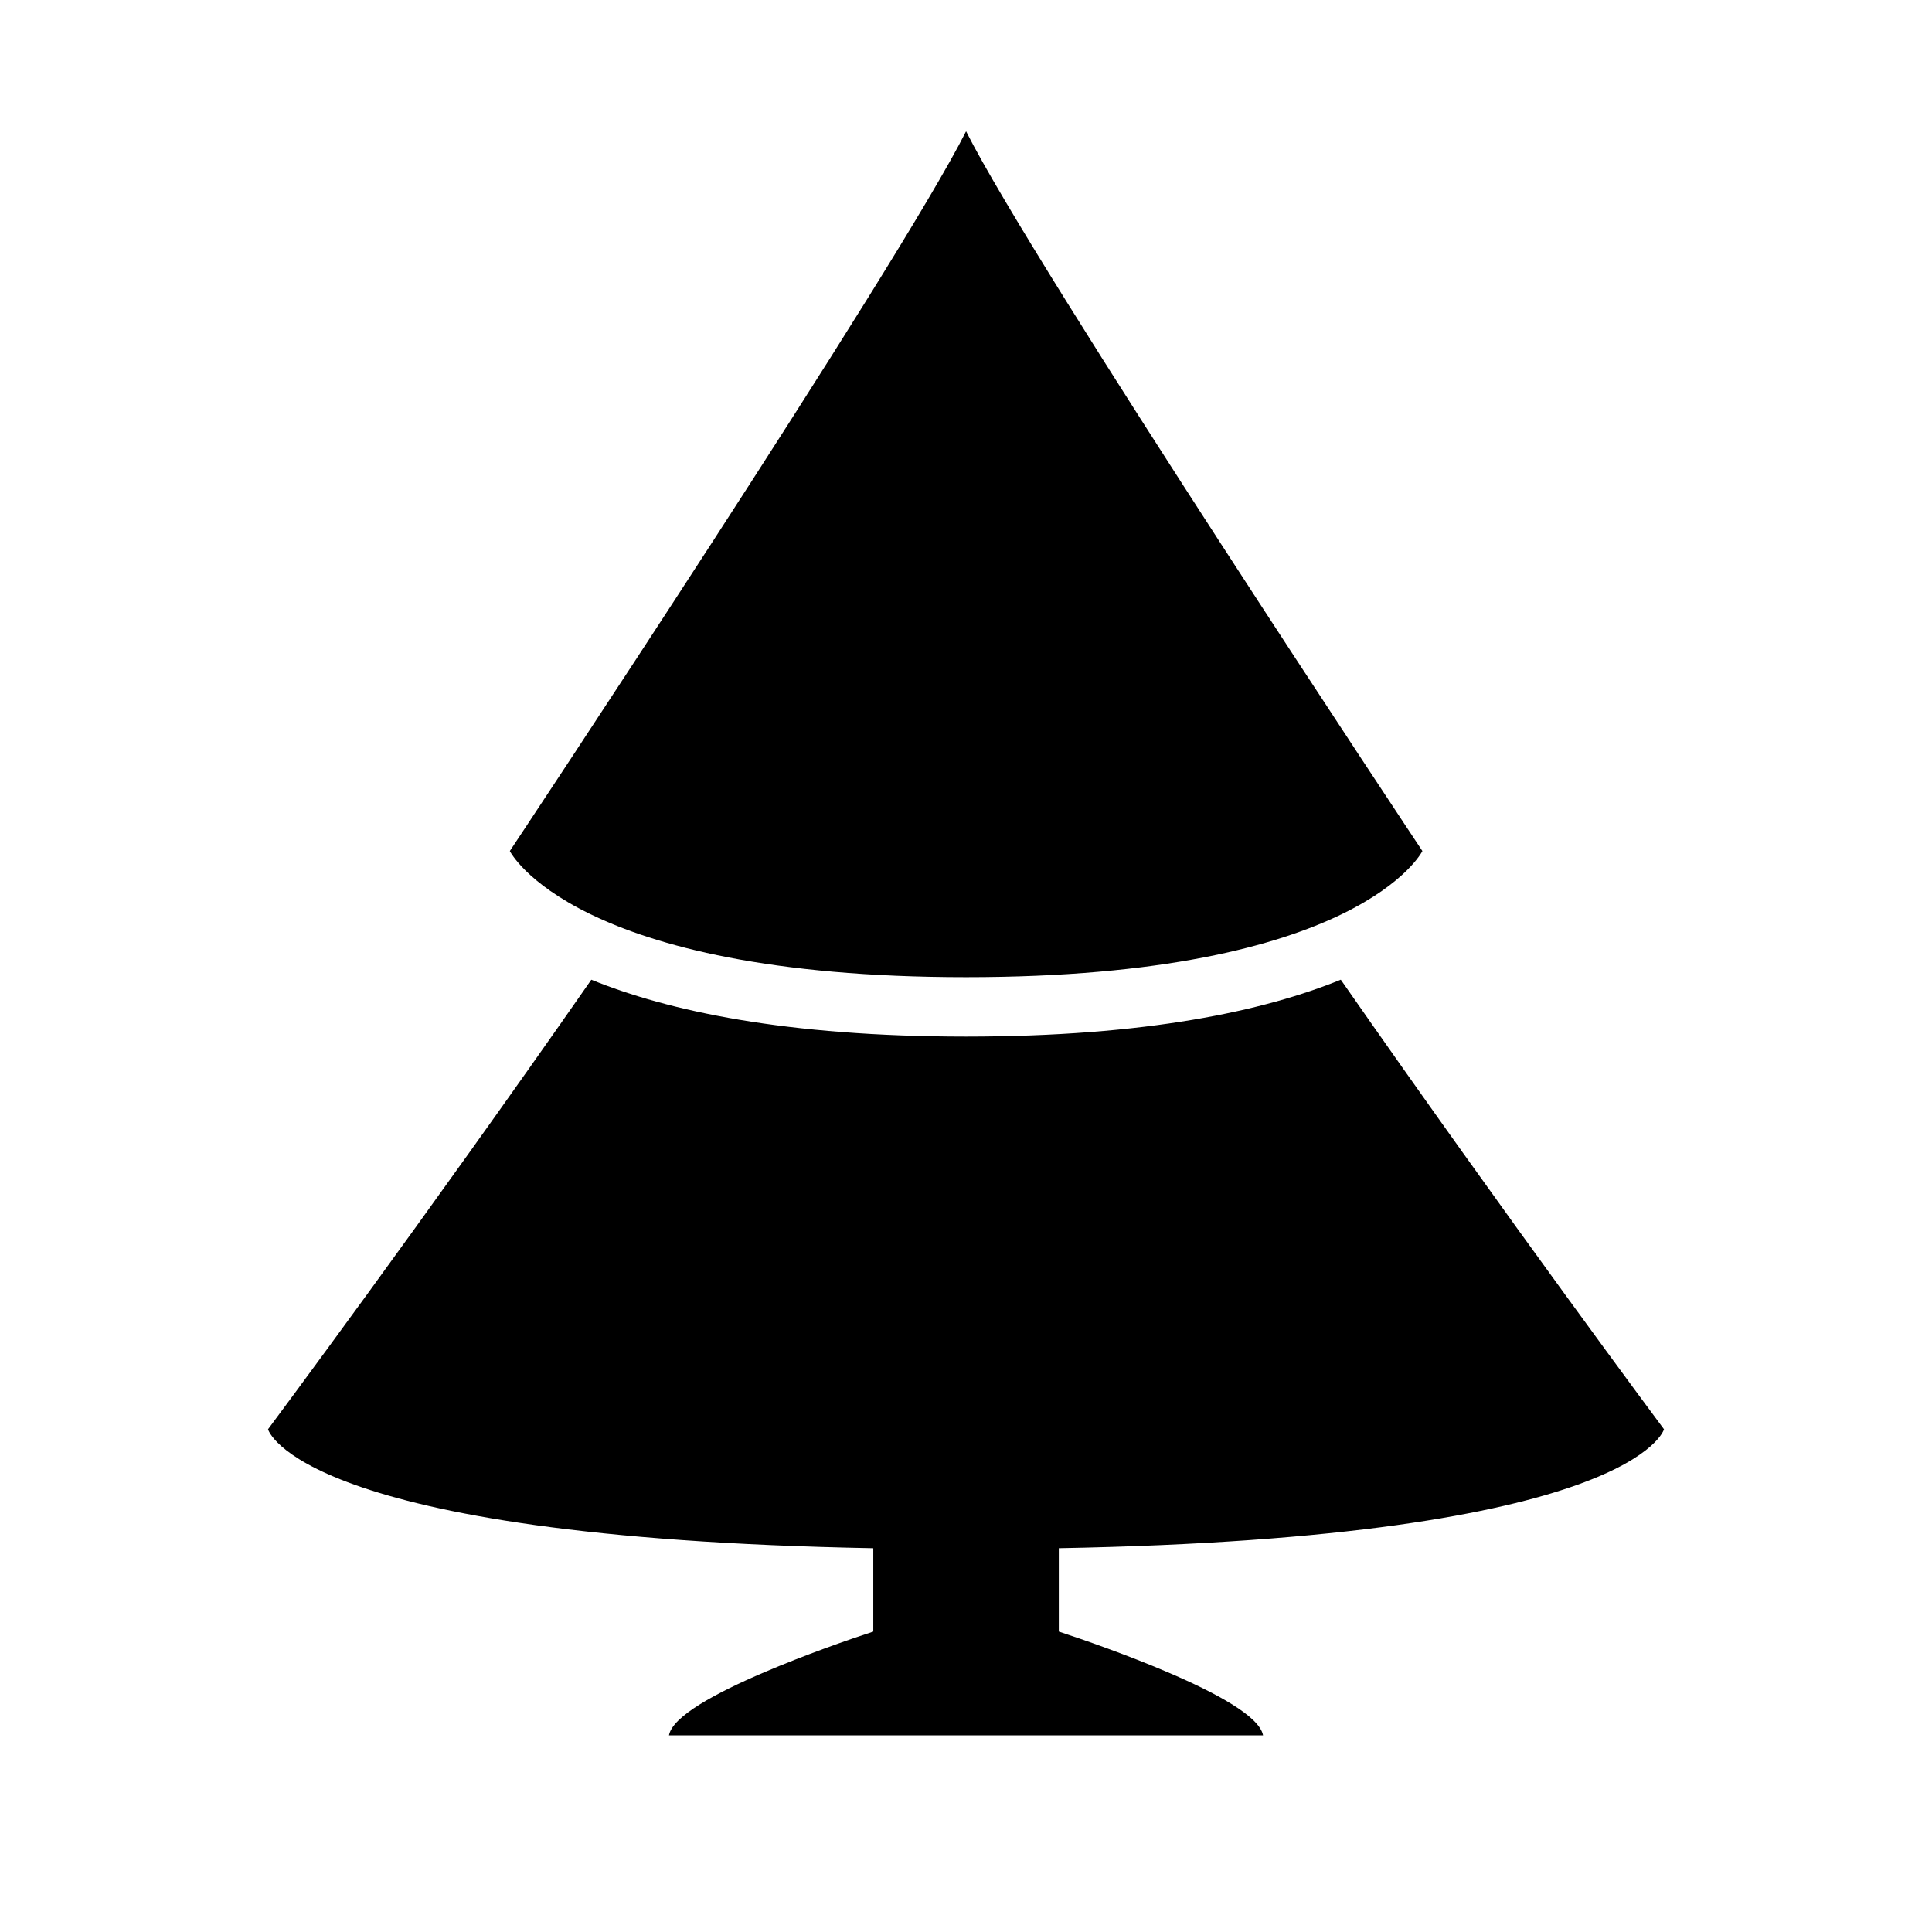 <?xml version="1.0" encoding="UTF-8"?>
<!-- Uploaded to: SVG Repo, www.svgrepo.com, Generator: SVG Repo Mixer Tools -->
<svg fill="#000000" width="800px" height="800px" version="1.1" viewBox="144 144 512 512" xmlns="http://www.w3.org/2000/svg">
 <g>
  <path d="m400.02 402.96c104.37 0 120.93-33.426 120.93-33.426 0 0.004-102.98-154.98-120.93-190.74-17.949 35.754-120.91 190.74-120.91 190.74 0 0.004 16.547 33.426 120.91 33.426z"/>
  <path d="m400.02 418.7c-47.863 0-79.051-6.832-99.312-15.066-44.57 63.984-85.68 119.14-85.68 119.14s7.731 28.703 160.4 31.52v22.09c-6.738 2.203-18.215 6.219-28.922 10.801-12.77 5.449-24.34 11.668-25.223 16.703h157.44c-0.898-5.008-12.438-11.258-25.223-16.703-10.676-4.582-22.199-8.598-28.906-10.801v-22.094c152.7-2.816 160.38-31.52 160.38-31.52s-41.094-55.152-85.648-119.14c-20.273 8.254-51.449 15.07-99.309 15.07z"/>
 </g>
</svg>